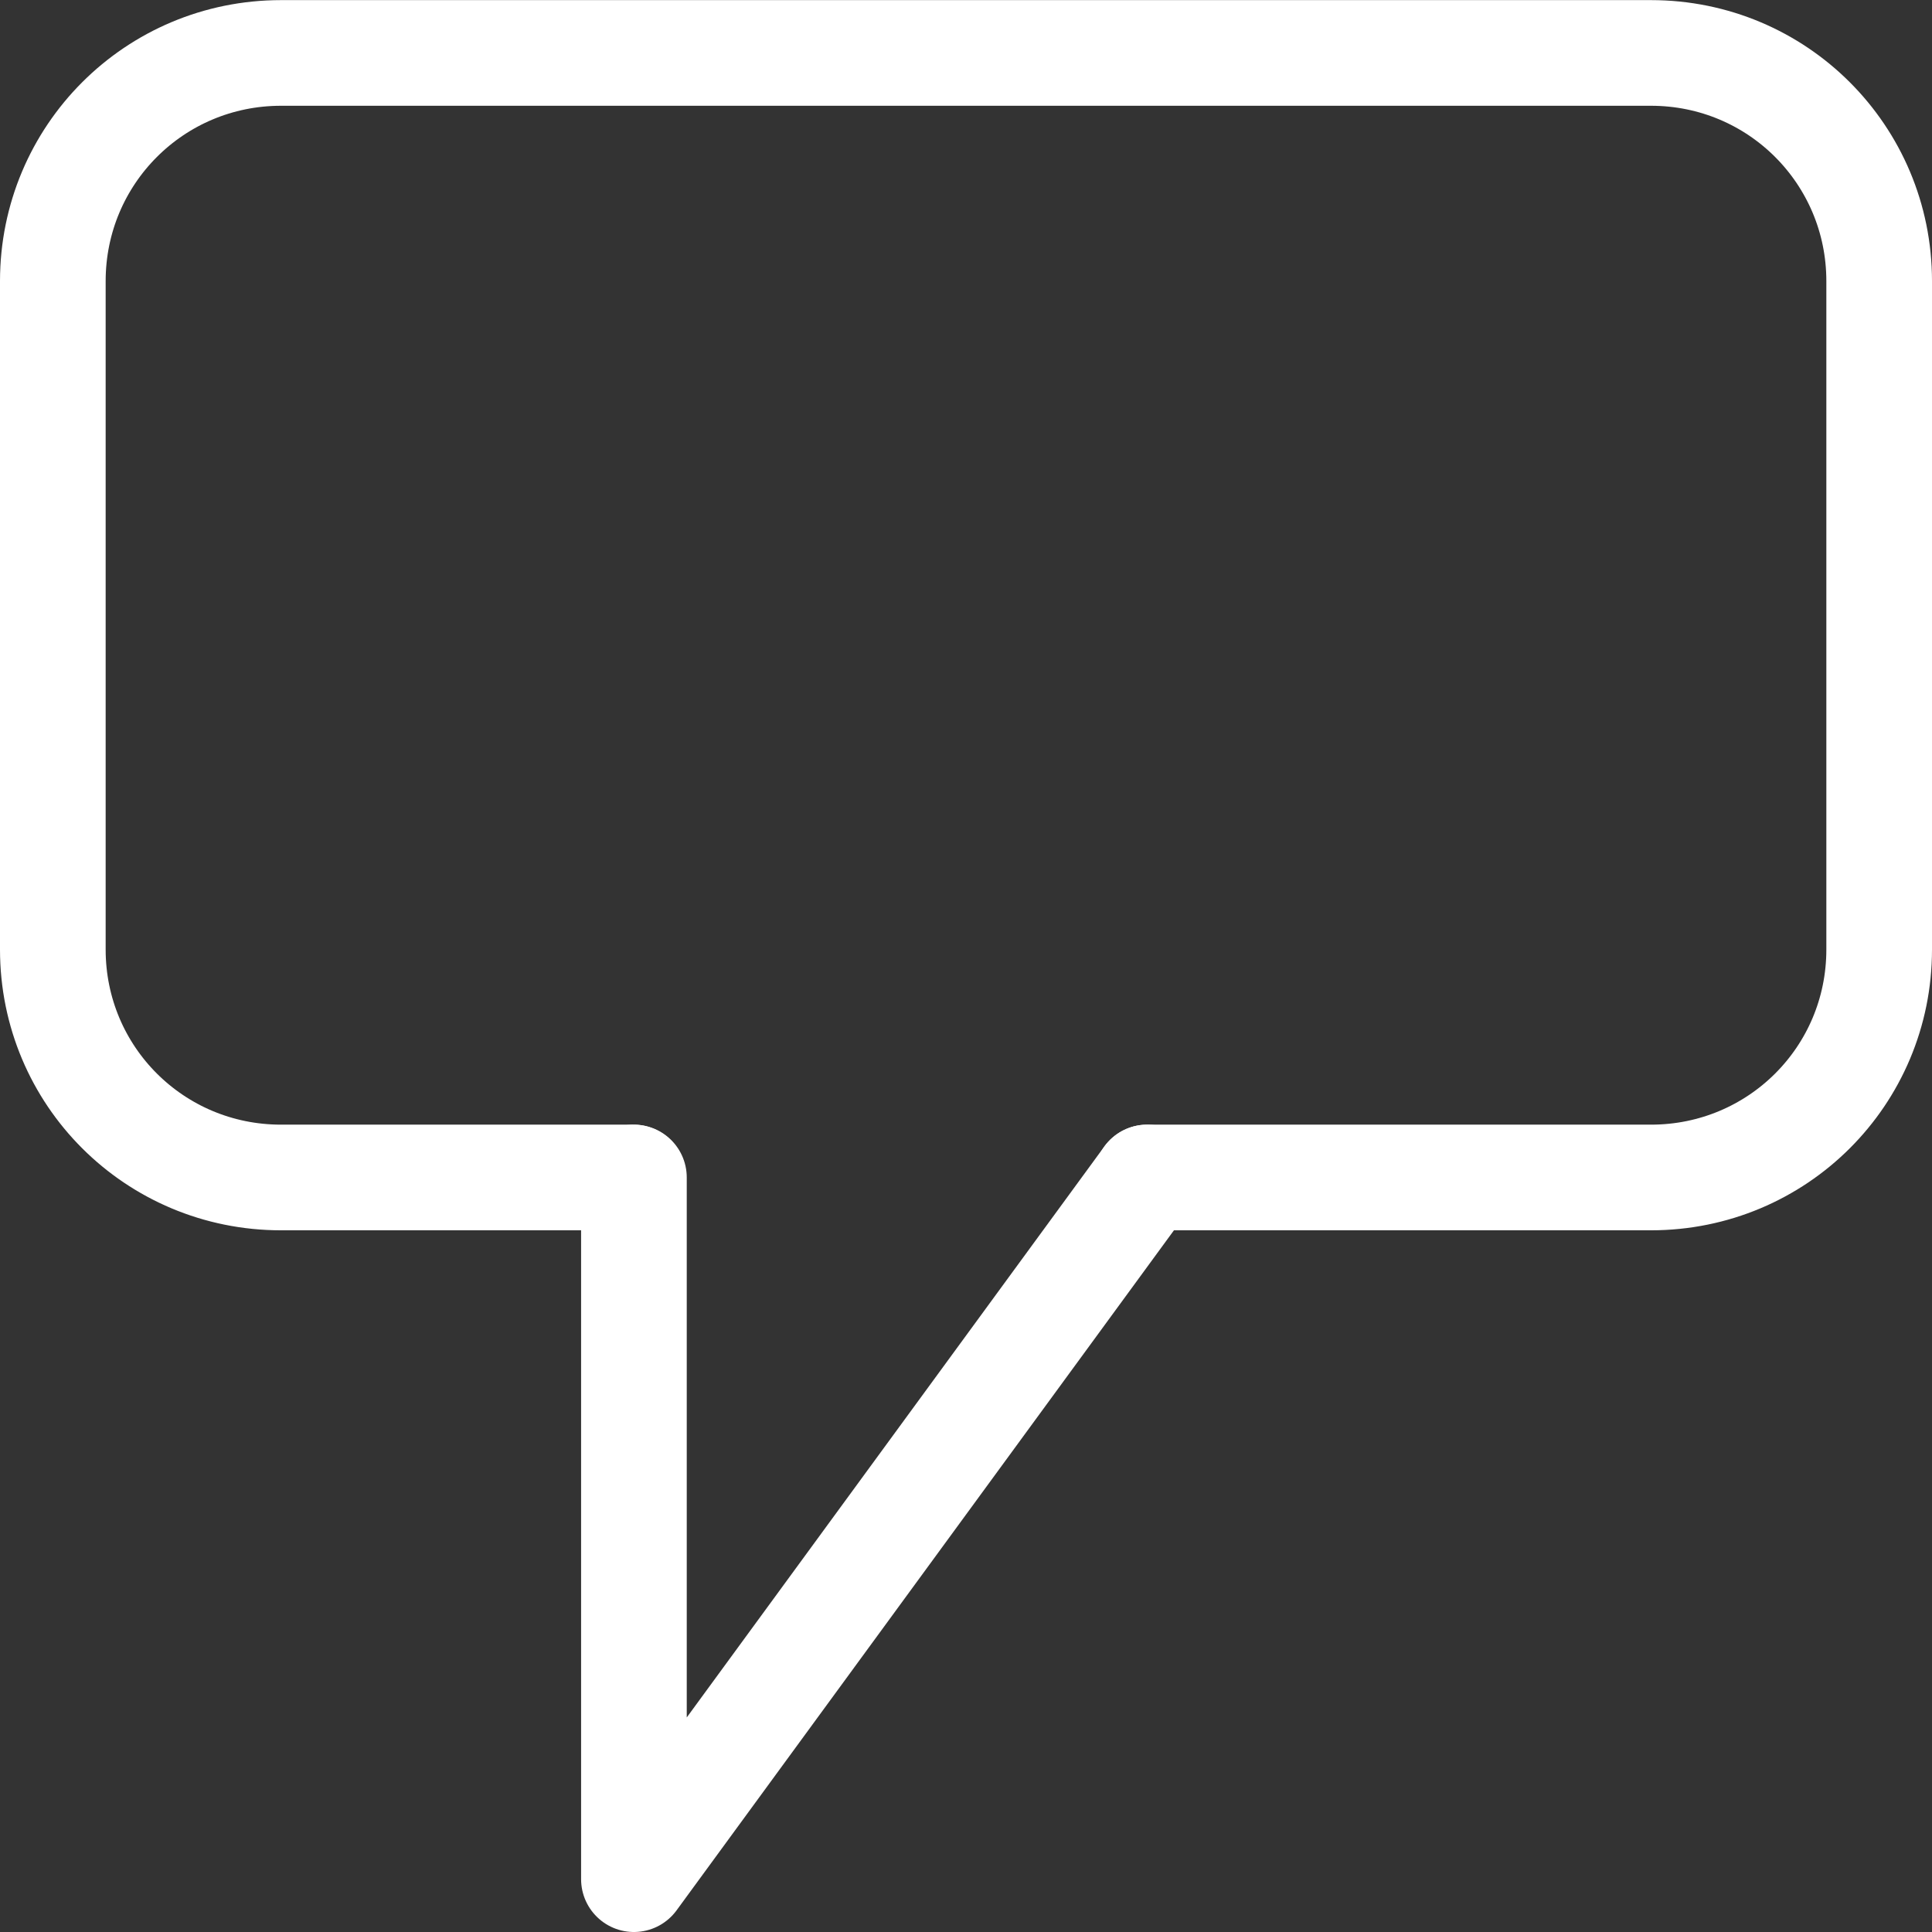 <svg width="64" height="64" version="1.1" viewBox="0 0 16.933 16.933" xmlns="http://www.w3.org/2000/svg">
 <rect x="0" y="0" width="16.933" height="16.933" fill="#333333" stroke="none"/>
 <g transform="translate(0 126.33)" fill="none" stroke="#fff" stroke-linecap="round" stroke-linejoin="round" stroke-width=".926">
  <path d="m5.551-116.01h-3.088c-1.108 0-2-0.89-2-1.998v-5.858c0-1.108 0.892-2 2-2h12.007c1.108 0 2 0.892 2 2v5.858c0 1.108-0.892 1.998-2 1.998h-4.416" stop-color="#000000"/>
  <path d="m5.556-116.01v6.15l4.498-6.15" stop-color="#000000" style="font-variation-settings:normal"/>
 </g>
</svg>
